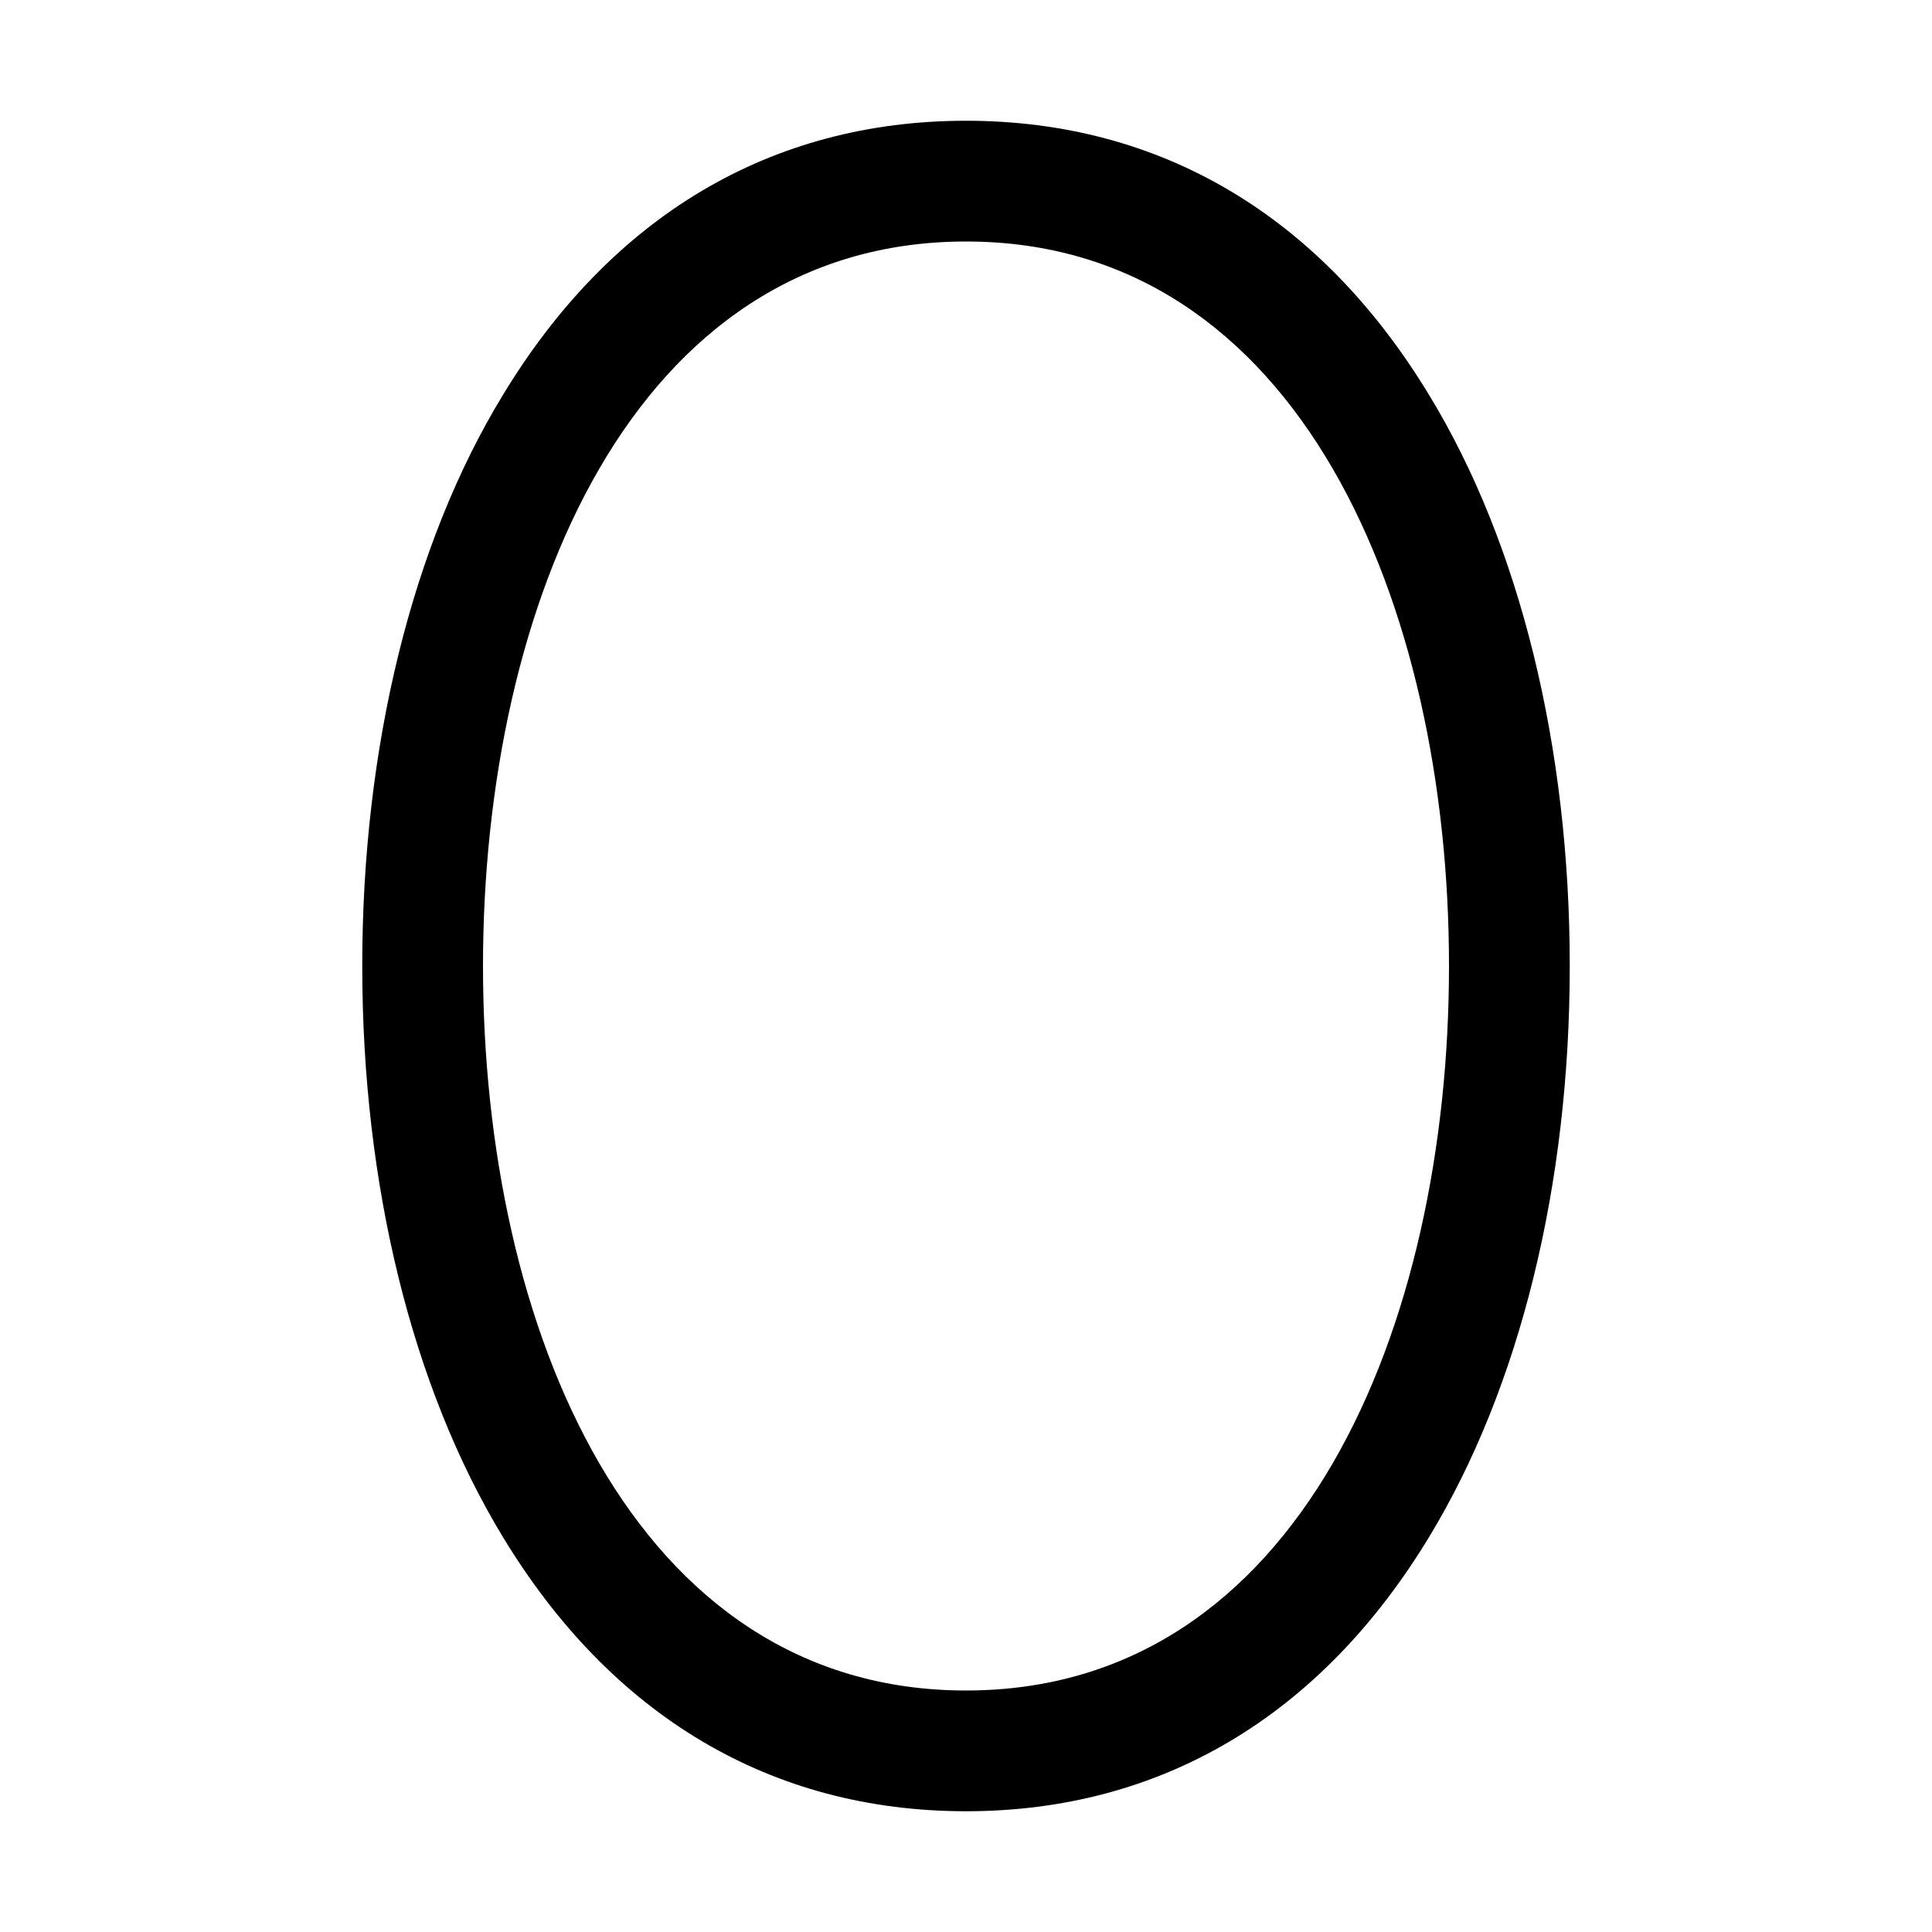 <svg xmlns="http://www.w3.org/2000/svg" viewBox="0 0 256 256"><rect width="256" height="256" fill="none"/><path d="M128,240c-25.8,0-47-12.6-61.4-36.4C54.6,183.8,48,157,48,128s6.6-55.9,18.6-75.6C81,28.6,102.2,16,128,16s47,12.6,61.4,36.4C201.4,72.1,208,99,208,128s-6.6,55.8-18.6,75.6C175,227.4,153.8,240,128,240Zm0-208c-44.2,0-64,48.2-64,96s19.8,96,64,96,64-48.2,64-96S172.2,32,128,32Z"/></svg>